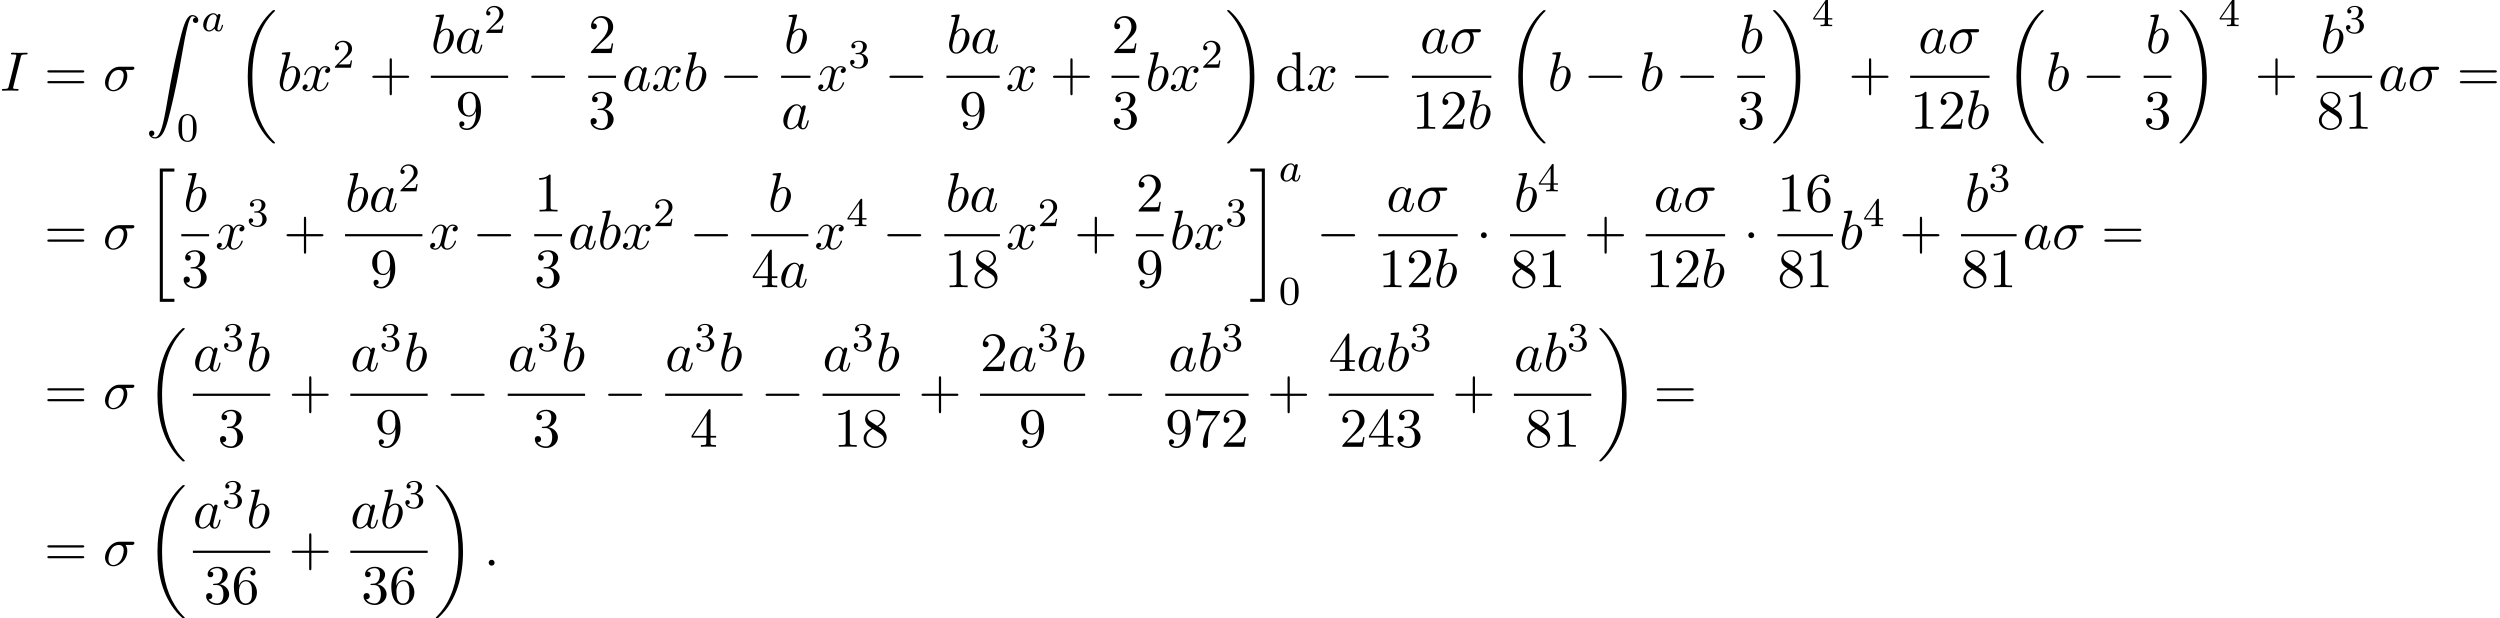 <?xml version='1.0' encoding='UTF-8'?>
<!-- This file was generated by dvisvgm 2.13.3 -->
<svg version='1.1' xmlns='http://www.w3.org/2000/svg' xmlns:xlink='http://www.w3.org/1999/xlink' width='490.776pt' height='121.41pt' viewBox='53.798 80.697 490.776 121.41'>
<defs>
<path id='g1-0' d='M7.189-2.509C7.375-2.509 7.571-2.509 7.571-2.727S7.375-2.945 7.189-2.945H1.287C1.102-2.945 .905-2.945 .905-2.727S1.102-2.509 1.287-2.509H7.189Z'/>
<path id='g1-1' d='M2.095-2.727C2.095-3.044 1.833-3.305 1.516-3.305S.938-3.044 .938-2.727S1.2-2.149 1.516-2.149S2.095-2.411 2.095-2.727Z'/>
<path id='g5-43' d='M4.462-2.509H7.505C7.658-2.509 7.865-2.509 7.865-2.727S7.658-2.945 7.505-2.945H4.462V-6C4.462-6.153 4.462-6.36 4.244-6.36S4.025-6.153 4.025-6V-2.945H.971C.818-2.945 .611-2.945 .611-2.727S.818-2.509 .971-2.509H4.025V.545C4.025 .698 4.025 .905 4.244 .905S4.462 .698 4.462 .545V-2.509Z'/>
<path id='g5-49' d='M3.207-6.982C3.207-7.244 3.207-7.265 2.956-7.265C2.28-6.567 1.32-6.567 .971-6.567V-6.229C1.189-6.229 1.833-6.229 2.4-6.513V-.862C2.4-.469 2.367-.338 1.385-.338H1.036V0C1.418-.033 2.367-.033 2.804-.033S4.189-.033 4.571 0V-.338H4.222C3.24-.338 3.207-.458 3.207-.862V-6.982Z'/>
<path id='g5-50' d='M1.385-.84L2.542-1.964C4.244-3.469 4.898-4.058 4.898-5.149C4.898-6.393 3.916-7.265 2.585-7.265C1.353-7.265 .545-6.262 .545-5.291C.545-4.68 1.091-4.68 1.124-4.68C1.309-4.68 1.691-4.811 1.691-5.258C1.691-5.542 1.495-5.825 1.113-5.825C1.025-5.825 1.004-5.825 .971-5.815C1.222-6.524 1.811-6.927 2.444-6.927C3.436-6.927 3.905-6.044 3.905-5.149C3.905-4.276 3.36-3.415 2.76-2.738L.665-.404C.545-.284 .545-.262 .545 0H4.593L4.898-1.898H4.625C4.571-1.571 4.495-1.091 4.385-.927C4.309-.84 3.589-.84 3.349-.84H1.385Z'/>
<path id='g5-51' d='M3.164-3.84C4.058-4.135 4.691-4.898 4.691-5.76C4.691-6.655 3.731-7.265 2.684-7.265C1.582-7.265 .753-6.611 .753-5.782C.753-5.422 .993-5.215 1.309-5.215C1.647-5.215 1.865-5.455 1.865-5.771C1.865-6.316 1.353-6.316 1.189-6.316C1.527-6.851 2.247-6.993 2.64-6.993C3.087-6.993 3.687-6.753 3.687-5.771C3.687-5.64 3.665-5.007 3.382-4.527C3.055-4.004 2.684-3.971 2.411-3.96C2.324-3.949 2.062-3.927 1.985-3.927C1.898-3.916 1.822-3.905 1.822-3.796C1.822-3.676 1.898-3.676 2.084-3.676H2.564C3.458-3.676 3.862-2.935 3.862-1.865C3.862-.382 3.109-.065 2.629-.065C2.16-.065 1.342-.251 .96-.895C1.342-.84 1.68-1.08 1.68-1.495C1.68-1.887 1.385-2.105 1.069-2.105C.807-2.105 .458-1.953 .458-1.473C.458-.48 1.473 .24 2.662 .24C3.993 .24 4.985-.753 4.985-1.865C4.985-2.76 4.298-3.611 3.164-3.84Z'/>
<path id='g5-52' d='M3.207-1.8V-.851C3.207-.458 3.185-.338 2.378-.338H2.149V0C2.596-.033 3.164-.033 3.622-.033S4.658-.033 5.105 0V-.338H4.876C4.069-.338 4.047-.458 4.047-.851V-1.8H5.138V-2.138H4.047V-7.102C4.047-7.32 4.047-7.385 3.873-7.385C3.775-7.385 3.742-7.385 3.655-7.255L.305-2.138V-1.8H3.207ZM3.273-2.138H.611L3.273-6.207V-2.138Z'/>
<path id='g5-54' d='M1.44-3.578V-3.84C1.44-6.6 2.793-6.993 3.349-6.993C3.611-6.993 4.069-6.927 4.309-6.556C4.145-6.556 3.709-6.556 3.709-6.065C3.709-5.727 3.971-5.564 4.211-5.564C4.385-5.564 4.713-5.662 4.713-6.087C4.713-6.742 4.233-7.265 3.327-7.265C1.931-7.265 .458-5.858 .458-3.447C.458-.535 1.724 .24 2.738 .24C3.949 .24 4.985-.785 4.985-2.225C4.985-3.611 4.015-4.658 2.804-4.658C2.062-4.658 1.658-4.102 1.44-3.578ZM2.738-.065C2.051-.065 1.724-.72 1.658-.884C1.462-1.396 1.462-2.269 1.462-2.465C1.462-3.316 1.811-4.407 2.793-4.407C2.967-4.407 3.469-4.407 3.807-3.731C4.004-3.327 4.004-2.771 4.004-2.236C4.004-1.713 4.004-1.167 3.818-.775C3.491-.12 2.989-.065 2.738-.065Z'/>
<path id='g5-55' d='M5.193-6.644C5.291-6.775 5.291-6.796 5.291-7.025H2.64C1.309-7.025 1.287-7.167 1.244-7.375H.971L.611-5.127H.884C.916-5.302 1.015-5.989 1.156-6.12C1.233-6.185 2.084-6.185 2.225-6.185H4.484C4.364-6.011 3.502-4.822 3.262-4.462C2.28-2.989 1.92-1.473 1.92-.36C1.92-.251 1.92 .24 2.422 .24S2.924-.251 2.924-.36V-.916C2.924-1.516 2.956-2.116 3.044-2.705C3.087-2.956 3.24-3.895 3.72-4.571L5.193-6.644Z'/>
<path id='g5-56' d='M1.778-4.985C1.276-5.313 1.233-5.684 1.233-5.869C1.233-6.535 1.942-6.993 2.716-6.993C3.513-6.993 4.211-6.425 4.211-5.64C4.211-5.018 3.785-4.495 3.131-4.113L1.778-4.985ZM3.371-3.949C4.156-4.353 4.691-4.92 4.691-5.64C4.691-6.644 3.72-7.265 2.727-7.265C1.636-7.265 .753-6.458 .753-5.444C.753-5.247 .775-4.756 1.233-4.244C1.353-4.113 1.756-3.84 2.029-3.655C1.396-3.338 .458-2.727 .458-1.647C.458-.491 1.571 .24 2.716 .24C3.949 .24 4.985-.665 4.985-1.833C4.985-2.225 4.865-2.716 4.451-3.175C4.244-3.404 4.069-3.513 3.371-3.949ZM2.28-3.491L3.622-2.64C3.927-2.433 4.44-2.105 4.44-1.44C4.44-.633 3.622-.065 2.727-.065C1.789-.065 1.004-.742 1.004-1.647C1.004-2.28 1.353-2.978 2.28-3.491Z'/>
<path id='g5-57' d='M4.004-3.469V-3.12C4.004-.567 2.869-.065 2.236-.065C2.051-.065 1.462-.087 1.167-.458C1.647-.458 1.735-.775 1.735-.96C1.735-1.298 1.473-1.462 1.233-1.462C1.058-1.462 .731-1.364 .731-.938C.731-.207 1.32 .24 2.247 .24C3.655 .24 4.985-1.244 4.985-3.589C4.985-6.524 3.731-7.265 2.76-7.265C2.16-7.265 1.625-7.069 1.156-6.578C.709-6.087 .458-5.629 .458-4.811C.458-3.447 1.418-2.378 2.64-2.378C3.305-2.378 3.753-2.836 4.004-3.469ZM2.651-2.629C2.476-2.629 1.975-2.629 1.636-3.316C1.44-3.72 1.44-4.265 1.44-4.8C1.44-5.389 1.44-5.902 1.669-6.305C1.964-6.851 2.378-6.993 2.76-6.993C3.262-6.993 3.622-6.622 3.807-6.131C3.938-5.782 3.982-5.095 3.982-4.593C3.982-3.687 3.611-2.629 2.651-2.629Z'/>
<path id='g5-61' d='M7.495-3.567C7.658-3.567 7.865-3.567 7.865-3.785S7.658-4.004 7.505-4.004H.971C.818-4.004 .611-4.004 .611-3.785S.818-3.567 .982-3.567H7.495ZM7.505-1.451C7.658-1.451 7.865-1.451 7.865-1.669S7.658-1.887 7.495-1.887H.982C.818-1.887 .611-1.887 .611-1.669S.818-1.451 .971-1.451H7.505Z'/>
<path id='g5-100' d='M4.145-.6V.12L5.749 0V-.338C4.985-.338 4.898-.415 4.898-.949V-7.571L3.327-7.451V-7.113C4.091-7.113 4.178-7.036 4.178-6.502V-4.145C3.862-4.538 3.393-4.822 2.804-4.822C1.516-4.822 .371-3.753 .371-2.345C.371-.96 1.44 .12 2.684 .12C3.382 .12 3.873-.251 4.145-.6ZM4.145-3.524V-1.287C4.145-1.091 4.145-1.069 4.025-.884C3.698-.36 3.207-.12 2.738-.12C2.247-.12 1.855-.404 1.593-.818C1.309-1.265 1.276-1.887 1.276-2.335C1.276-2.738 1.298-3.393 1.615-3.884C1.844-4.222 2.258-4.582 2.847-4.582C3.229-4.582 3.687-4.418 4.025-3.927C4.145-3.742 4.145-3.72 4.145-3.524Z'/>
<path id='g3-27' d='M5.651-4.069C5.793-4.069 6.185-4.069 6.185-4.44C6.185-4.702 5.956-4.702 5.76-4.702H3.273C1.625-4.702 .415-2.902 .415-1.604C.415-.644 1.058 .12 2.051 .12C3.338 .12 4.789-1.2 4.789-2.88C4.789-3.065 4.789-3.589 4.451-4.069H5.651ZM2.062-.12C1.527-.12 1.091-.513 1.091-1.298C1.091-1.625 1.222-2.52 1.604-3.164C2.062-3.916 2.716-4.069 3.087-4.069C4.004-4.069 4.091-3.349 4.091-3.011C4.091-2.498 3.873-1.604 3.502-1.047C3.076-.404 2.487-.12 2.062-.12Z'/>
<path id='g3-58' d='M2.095-.578C2.095-.895 1.833-1.156 1.516-1.156S.938-.895 .938-.578S1.2 0 1.516 0S2.095-.262 2.095-.578Z'/>
<path id='g3-73' d='M4.08-6.611C4.178-7.004 4.211-7.113 5.073-7.113C5.335-7.113 5.422-7.113 5.422-7.32C5.422-7.451 5.302-7.451 5.258-7.451C4.942-7.451 4.135-7.418 3.818-7.418C3.491-7.418 2.695-7.451 2.367-7.451C2.291-7.451 2.149-7.451 2.149-7.233C2.149-7.113 2.247-7.113 2.455-7.113C2.913-7.113 3.207-7.113 3.207-6.905C3.207-6.851 3.207-6.829 3.185-6.731L1.713-.851C1.615-.447 1.582-.338 .72-.338C.469-.338 .371-.338 .371-.12C.371 0 .502 0 .535 0C.851 0 1.647-.033 1.964-.033C2.291-.033 3.098 0 3.425 0C3.513 0 3.644 0 3.644-.207C3.644-.338 3.556-.338 3.316-.338C3.12-.338 3.065-.338 2.847-.36C2.618-.382 2.575-.425 2.575-.545C2.575-.633 2.596-.72 2.618-.796L4.08-6.611Z'/>
<path id='g3-97' d='M4.069-4.124C3.873-4.527 3.556-4.822 3.065-4.822C1.789-4.822 .436-3.218 .436-1.625C.436-.6 1.036 .12 1.887 .12C2.105 .12 2.651 .076 3.305-.698C3.393-.24 3.775 .12 4.298 .12C4.68 .12 4.931-.131 5.105-.48C5.291-.873 5.433-1.538 5.433-1.56C5.433-1.669 5.335-1.669 5.302-1.669C5.193-1.669 5.182-1.625 5.149-1.473C4.964-.764 4.767-.12 4.32-.12C4.025-.12 3.993-.404 3.993-.622C3.993-.862 4.015-.949 4.135-1.429C4.255-1.887 4.276-1.996 4.375-2.411L4.767-3.938C4.844-4.244 4.844-4.265 4.844-4.309C4.844-4.495 4.713-4.604 4.527-4.604C4.265-4.604 4.102-4.364 4.069-4.124ZM3.36-1.298C3.305-1.102 3.305-1.08 3.142-.895C2.662-.295 2.215-.12 1.909-.12C1.364-.12 1.211-.72 1.211-1.145C1.211-1.691 1.56-3.033 1.811-3.535C2.149-4.178 2.64-4.582 3.076-4.582C3.785-4.582 3.938-3.687 3.938-3.622S3.916-3.491 3.905-3.436L3.36-1.298Z'/>
<path id='g3-98' d='M2.607-7.451C2.607-7.462 2.607-7.571 2.465-7.571C2.215-7.571 1.418-7.484 1.135-7.462C1.047-7.451 .927-7.44 .927-7.244C.927-7.113 1.025-7.113 1.189-7.113C1.713-7.113 1.735-7.036 1.735-6.927C1.735-6.851 1.636-6.48 1.582-6.251L.687-2.695C.556-2.149 .513-1.975 .513-1.593C.513-.556 1.091 .12 1.898 .12C3.185 .12 4.527-1.505 4.527-3.076C4.527-4.069 3.949-4.822 3.076-4.822C2.575-4.822 2.127-4.505 1.8-4.167L2.607-7.451ZM1.582-3.327C1.647-3.567 1.647-3.589 1.745-3.709C2.28-4.418 2.771-4.582 3.055-4.582C3.447-4.582 3.742-4.255 3.742-3.556C3.742-2.913 3.382-1.658 3.185-1.244C2.825-.513 2.324-.12 1.898-.12C1.527-.12 1.167-.415 1.167-1.222C1.167-1.429 1.167-1.636 1.342-2.324L1.582-3.327Z'/>
<path id='g3-120' d='M3.644-3.295C3.709-3.578 3.96-4.582 4.724-4.582C4.778-4.582 5.04-4.582 5.269-4.44C4.964-4.385 4.745-4.113 4.745-3.851C4.745-3.676 4.865-3.469 5.16-3.469C5.4-3.469 5.749-3.665 5.749-4.102C5.749-4.669 5.105-4.822 4.735-4.822C4.102-4.822 3.72-4.244 3.589-3.993C3.316-4.713 2.727-4.822 2.411-4.822C1.276-4.822 .655-3.415 .655-3.142C.655-3.033 .764-3.033 .785-3.033C.873-3.033 .905-3.055 .927-3.153C1.298-4.309 2.018-4.582 2.389-4.582C2.596-4.582 2.978-4.484 2.978-3.851C2.978-3.513 2.793-2.782 2.389-1.255C2.215-.578 1.833-.12 1.353-.12C1.287-.12 1.036-.12 .807-.262C1.08-.316 1.32-.545 1.32-.851C1.32-1.145 1.08-1.233 .916-1.233C.589-1.233 .316-.949 .316-.6C.316-.098 .862 .12 1.342 .12C2.062 .12 2.455-.644 2.487-.709C2.618-.305 3.011 .12 3.665 .12C4.789 .12 5.411-1.287 5.411-1.56C5.411-1.669 5.313-1.669 5.28-1.669C5.182-1.669 5.16-1.625 5.138-1.549C4.778-.382 4.036-.12 3.687-.12C3.262-.12 3.087-.469 3.087-.84C3.087-1.08 3.153-1.32 3.273-1.8L3.644-3.295Z'/>
<path id='g2-97' d='M3.124-3.037C3.053-3.172 2.821-3.515 2.335-3.515C1.387-3.515 .343-2.407 .343-1.227C.343-.399 .877 .08 1.49 .08C2 .08 2.439-.327 2.582-.486C2.726 .064 3.268 .08 3.363 .08C3.73 .08 3.913-.223 3.977-.359C4.136-.646 4.248-1.108 4.248-1.14C4.248-1.188 4.216-1.243 4.121-1.243S4.009-1.196 3.961-.996C3.85-.558 3.698-.143 3.387-.143C3.204-.143 3.132-.295 3.132-.518C3.132-.654 3.204-.925 3.252-1.124S3.419-1.801 3.451-1.945L3.61-2.55C3.65-2.742 3.738-3.076 3.738-3.116C3.738-3.3 3.587-3.363 3.483-3.363C3.363-3.363 3.164-3.284 3.124-3.037ZM2.582-.861C2.184-.311 1.769-.143 1.514-.143C1.148-.143 .964-.478 .964-.893C.964-1.267 1.18-2.12 1.355-2.471C1.586-2.957 1.977-3.292 2.343-3.292C2.861-3.292 3.013-2.71 3.013-2.614C3.013-2.582 2.813-1.801 2.766-1.594C2.662-1.219 2.662-1.203 2.582-.861Z'/>
<path id='g4-48' d='M3.897-2.542C3.897-3.395 3.81-3.913 3.547-4.423C3.196-5.125 2.55-5.3 2.112-5.3C1.108-5.3 .741-4.551 .63-4.328C.343-3.746 .327-2.957 .327-2.542C.327-2.016 .351-1.211 .733-.574C1.1 .016 1.69 .167 2.112 .167C2.495 .167 3.18 .048 3.579-.741C3.873-1.315 3.897-2.024 3.897-2.542ZM2.112-.056C1.841-.056 1.291-.183 1.124-1.02C1.036-1.474 1.036-2.224 1.036-2.638C1.036-3.188 1.036-3.746 1.124-4.184C1.291-4.997 1.913-5.077 2.112-5.077C2.383-5.077 2.933-4.941 3.092-4.216C3.188-3.778 3.188-3.18 3.188-2.638C3.188-2.168 3.188-1.451 3.092-1.004C2.925-.167 2.375-.056 2.112-.056Z'/>
<path id='g4-50' d='M2.248-1.626C2.375-1.745 2.71-2.008 2.837-2.12C3.332-2.574 3.802-3.013 3.802-3.738C3.802-4.686 3.005-5.3 2.008-5.3C1.052-5.3 .422-4.575 .422-3.866C.422-3.475 .733-3.419 .845-3.419C1.012-3.419 1.259-3.539 1.259-3.842C1.259-4.256 .861-4.256 .765-4.256C.996-4.838 1.53-5.037 1.921-5.037C2.662-5.037 3.045-4.407 3.045-3.738C3.045-2.909 2.463-2.303 1.522-1.339L.518-.303C.422-.215 .422-.199 .422 0H3.571L3.802-1.427H3.555C3.531-1.267 3.467-.869 3.371-.717C3.324-.654 2.718-.654 2.59-.654H1.172L2.248-1.626Z'/>
<path id='g4-51' d='M2.016-2.662C2.646-2.662 3.045-2.2 3.045-1.363C3.045-.367 2.479-.072 2.056-.072C1.618-.072 1.02-.231 .741-.654C1.028-.654 1.227-.837 1.227-1.1C1.227-1.355 1.044-1.538 .789-1.538C.574-1.538 .351-1.403 .351-1.084C.351-.327 1.164 .167 2.072 .167C3.132 .167 3.873-.566 3.873-1.363C3.873-2.024 3.347-2.63 2.534-2.805C3.164-3.029 3.634-3.571 3.634-4.208S2.917-5.3 2.088-5.3C1.235-5.3 .59-4.838 .59-4.232C.59-3.937 .789-3.81 .996-3.81C1.243-3.81 1.403-3.985 1.403-4.216C1.403-4.511 1.148-4.623 .972-4.631C1.307-5.069 1.921-5.093 2.064-5.093C2.271-5.093 2.877-5.029 2.877-4.208C2.877-3.65 2.646-3.316 2.534-3.188C2.295-2.941 2.112-2.925 1.626-2.893C1.474-2.885 1.411-2.877 1.411-2.774C1.411-2.662 1.482-2.662 1.618-2.662H2.016Z'/>
<path id='g4-52' d='M3.14-5.157C3.14-5.316 3.14-5.38 2.973-5.38C2.869-5.38 2.861-5.372 2.782-5.26L.239-1.57V-1.307H2.487V-.646C2.487-.351 2.463-.263 1.849-.263H1.666V0C2.343-.024 2.359-.024 2.813-.024S3.284-.024 3.961 0V-.263H3.778C3.164-.263 3.14-.351 3.14-.646V-1.307H3.985V-1.57H3.14V-5.157ZM2.542-4.511V-1.57H.518L2.542-4.511Z'/>
<path id='g0-18' d='M7.636 25.625C7.636 25.582 7.615 25.56 7.593 25.527C7.189 25.124 6.458 24.393 5.727 23.215C3.971 20.4 3.175 16.855 3.175 12.655C3.175 9.72 3.567 5.935 5.367 2.684C6.229 1.135 7.124 .24 7.604-.24C7.636-.273 7.636-.295 7.636-.327C7.636-.436 7.56-.436 7.407-.436S7.233-.436 7.069-.273C3.415 3.055 2.269 8.051 2.269 12.644C2.269 16.931 3.251 21.251 6.022 24.513C6.24 24.764 6.655 25.211 7.102 25.604C7.233 25.735 7.255 25.735 7.407 25.735S7.636 25.735 7.636 25.625Z'/>
<path id='g0-19' d='M5.749 12.655C5.749 8.367 4.767 4.047 1.996 .785C1.778 .535 1.364 .087 .916-.305C.785-.436 .764-.436 .611-.436C.48-.436 .382-.436 .382-.327C.382-.284 .425-.24 .447-.218C.829 .175 1.56 .905 2.291 2.084C4.047 4.898 4.844 8.444 4.844 12.644C4.844 15.578 4.451 19.364 2.651 22.615C1.789 24.164 .884 25.069 .425 25.527C.404 25.56 .382 25.593 .382 25.625C.382 25.735 .48 25.735 .611 25.735C.764 25.735 .785 25.735 .949 25.571C4.604 22.244 5.749 17.247 5.749 12.655Z'/>
<path id='g0-20' d='M2.727 25.735H5.596V25.135H3.327V.164H5.596V-.436H2.727V25.735Z'/>
<path id='g0-21' d='M2.422 25.135H.153V25.735H3.022V-.436H.153V.164H2.422V25.135Z'/>
<path id='g0-90' d='M1.135 23.749C1.484 23.727 1.669 23.487 1.669 23.215C1.669 22.855 1.396 22.68 1.145 22.68C.884 22.68 .611 22.844 .611 23.225C.611 23.782 1.156 24.24 1.822 24.24C3.48 24.24 4.102 21.687 4.876 18.524C5.716 15.076 6.425 11.596 7.015 8.095C7.418 5.771 7.822 3.589 8.193 2.182C8.324 1.647 8.695 .24 9.12 .24C9.458 .24 9.731 .447 9.775 .491C9.415 .513 9.229 .753 9.229 1.025C9.229 1.385 9.502 1.56 9.753 1.56C10.015 1.56 10.287 1.396 10.287 1.015C10.287 .425 9.698 0 9.098 0C8.269 0 7.658 1.189 7.058 3.415C7.025 3.535 5.542 9.011 4.342 16.145C4.058 17.815 3.742 19.636 3.382 21.153C3.185 21.949 2.684 24 1.8 24C1.407 24 1.145 23.749 1.135 23.749Z'/>
</defs>
<g id='page1'>
<use x='53.798' y='98.497' xlink:href='#g3-73'/>
<use x='62.48' y='98.497' xlink:href='#g5-61'/>
<use x='73.995' y='98.497' xlink:href='#g3-27'/>
<use x='82.438' y='83.649' xlink:href='#g0-90'/>
<use x='93.347' y='86.803' xlink:href='#g2-97'/>
<use x='88.499' y='108.389' xlink:href='#g4-48'/>
<use x='100.162' y='83.115' xlink:href='#g0-18'/>
<use x='108.192' y='98.497' xlink:href='#g3-98'/>
<use x='112.874' y='98.497' xlink:href='#g3-120'/>
<use x='119.109' y='93.993' xlink:href='#g4-50'/>
<use x='126.265' y='98.497' xlink:href='#g5-43'/>
<use x='138.37' y='91.117' xlink:href='#g3-98'/>
<use x='143.052' y='91.117' xlink:href='#g3-97'/>
<use x='148.818' y='87.158' xlink:href='#g4-50'/>
<rect x='138.37' y='95.552' height='.436' width='15.181'/>
<use x='143.233' y='105.98' xlink:href='#g5-57'/>
<use x='157.17' y='98.497' xlink:href='#g1-0'/>
<use x='169.275' y='91.117' xlink:href='#g5-50'/>
<rect x='169.275' y='95.552' height='.436' width='5.455'/>
<use x='169.275' y='105.98' xlink:href='#g5-51'/>
<use x='175.925' y='98.497' xlink:href='#g3-97'/>
<use x='181.691' y='98.497' xlink:href='#g3-120'/>
<use x='187.926' y='98.497' xlink:href='#g3-98'/>
<use x='195.032' y='98.497' xlink:href='#g1-0'/>
<use x='207.679' y='91.117' xlink:href='#g3-98'/>
<rect x='207.137' y='95.552' height='.436' width='5.766'/>
<use x='207.137' y='105.98' xlink:href='#g3-97'/>
<use x='214.099' y='98.497' xlink:href='#g3-120'/>
<use x='220.333' y='93.993' xlink:href='#g4-51'/>
<use x='227.49' y='98.497' xlink:href='#g1-0'/>
<use x='239.594' y='91.117' xlink:href='#g3-98'/>
<use x='244.276' y='91.117' xlink:href='#g3-97'/>
<rect x='239.594' y='95.552' height='.436' width='10.448'/>
<use x='242.091' y='105.98' xlink:href='#g5-57'/>
<use x='251.238' y='98.497' xlink:href='#g3-120'/>
<use x='259.897' y='98.497' xlink:href='#g5-43'/>
<use x='272.002' y='91.117' xlink:href='#g5-50'/>
<rect x='272.002' y='95.552' height='.436' width='5.455'/>
<use x='272.002' y='105.98' xlink:href='#g5-51'/>
<use x='278.652' y='98.497' xlink:href='#g3-98'/>
<use x='283.334' y='98.497' xlink:href='#g3-120'/>
<use x='289.569' y='93.993' xlink:href='#g4-50'/>
<use x='294.301' y='83.115' xlink:href='#g0-19'/>
<use x='304.149' y='98.497' xlink:href='#g5-100'/>
<use x='310.21' y='98.497' xlink:href='#g3-120'/>
<use x='318.869' y='98.497' xlink:href='#g1-0'/>
<use x='332.573' y='91.117' xlink:href='#g3-97'/>
<use x='338.34' y='91.117' xlink:href='#g3-27'/>
<rect x='330.974' y='95.552' height='.436' width='15.591'/>
<use x='330.974' y='105.98' xlink:href='#g5-49'/>
<use x='336.428' y='105.98' xlink:href='#g5-50'/>
<use x='341.883' y='105.98' xlink:href='#g3-98'/>
<use x='349.578' y='83.115' xlink:href='#g0-18'/>
<use x='357.609' y='98.497' xlink:href='#g3-98'/>
<use x='364.715' y='98.497' xlink:href='#g1-0'/>
<use x='375.624' y='98.497' xlink:href='#g3-98'/>
<use x='382.73' y='98.497' xlink:href='#g1-0'/>
<use x='395.221' y='91.117' xlink:href='#g3-98'/>
<rect x='394.834' y='95.552' height='.436' width='5.455'/>
<use x='394.834' y='105.98' xlink:href='#g5-51'/>
<use x='401.484' y='83.115' xlink:href='#g0-19'/>
<use x='409.515' y='85.834' xlink:href='#g4-52'/>
<use x='416.671' y='98.497' xlink:href='#g5-43'/>
<use x='430.375' y='91.117' xlink:href='#g3-97'/>
<use x='436.142' y='91.117' xlink:href='#g3-27'/>
<rect x='428.776' y='95.552' height='.436' width='15.591'/>
<use x='428.776' y='105.98' xlink:href='#g5-49'/>
<use x='434.23' y='105.98' xlink:href='#g5-50'/>
<use x='439.685' y='105.98' xlink:href='#g3-98'/>
<use x='447.38' y='83.115' xlink:href='#g0-18'/>
<use x='455.411' y='98.497' xlink:href='#g3-98'/>
<use x='462.517' y='98.497' xlink:href='#g1-0'/>
<use x='475.008' y='91.117' xlink:href='#g3-98'/>
<rect x='474.621' y='95.552' height='.436' width='5.455'/>
<use x='474.621' y='105.98' xlink:href='#g5-51'/>
<use x='481.271' y='83.115' xlink:href='#g0-19'/>
<use x='489.302' y='85.834' xlink:href='#g4-52'/>
<use x='496.458' y='98.497' xlink:href='#g5-43'/>
<use x='509.31' y='91.117' xlink:href='#g3-98'/>
<use x='513.992' y='87.158' xlink:href='#g4-51'/>
<rect x='508.563' y='95.552' height='.436' width='10.909'/>
<use x='508.563' y='105.98' xlink:href='#g5-56'/>
<use x='514.017' y='105.98' xlink:href='#g5-49'/>
<use x='520.667' y='98.497' xlink:href='#g3-97'/>
<use x='526.434' y='98.497' xlink:href='#g3-27'/>
<use x='536.089' y='98.497' xlink:href='#g5-61'/>
<use x='62.48' y='129.598' xlink:href='#g5-61'/>
<use x='73.995' y='129.598' xlink:href='#g3-27'/>
<use x='82.438' y='114.216' xlink:href='#g0-20'/>
<use x='89.778' y='122.218' xlink:href='#g3-98'/>
<rect x='89.391' y='126.652' height='.436' width='5.455'/>
<use x='89.391' y='137.081' xlink:href='#g5-51'/>
<use x='96.041' y='129.598' xlink:href='#g3-120'/>
<use x='102.276' y='125.094' xlink:href='#g4-51'/>
<use x='109.433' y='129.598' xlink:href='#g5-43'/>
<use x='121.537' y='122.218' xlink:href='#g3-98'/>
<use x='126.219' y='122.218' xlink:href='#g3-97'/>
<use x='131.986' y='118.259' xlink:href='#g4-50'/>
<rect x='121.537' y='126.652' height='.436' width='15.181'/>
<use x='126.4' y='137.081' xlink:href='#g5-57'/>
<use x='137.913' y='129.598' xlink:href='#g3-120'/>
<use x='146.573' y='129.598' xlink:href='#g1-0'/>
<use x='158.677' y='122.218' xlink:href='#g5-49'/>
<rect x='158.677' y='126.652' height='.436' width='5.455'/>
<use x='158.677' y='137.081' xlink:href='#g5-51'/>
<use x='165.327' y='129.598' xlink:href='#g3-97'/>
<use x='171.094' y='129.598' xlink:href='#g3-98'/>
<use x='175.775' y='129.598' xlink:href='#g3-120'/>
<use x='182.01' y='125.094' xlink:href='#g4-50'/>
<use x='189.167' y='129.598' xlink:href='#g1-0'/>
<use x='204.541' y='122.218' xlink:href='#g3-98'/>
<rect x='201.271' y='126.652' height='.436' width='11.221'/>
<use x='201.271' y='137.081' xlink:href='#g5-52'/>
<use x='206.726' y='137.081' xlink:href='#g3-97'/>
<use x='213.688' y='129.598' xlink:href='#g3-120'/>
<use x='219.923' y='125.094' xlink:href='#g4-52'/>
<use x='227.079' y='129.598' xlink:href='#g1-0'/>
<use x='239.414' y='122.218' xlink:href='#g3-98'/>
<use x='244.096' y='122.218' xlink:href='#g3-97'/>
<rect x='239.184' y='126.652' height='.436' width='10.909'/>
<use x='239.184' y='137.081' xlink:href='#g5-49'/>
<use x='244.638' y='137.081' xlink:href='#g5-56'/>
<use x='251.288' y='129.598' xlink:href='#g3-120'/>
<use x='257.523' y='125.094' xlink:href='#g4-50'/>
<use x='264.68' y='129.598' xlink:href='#g5-43'/>
<use x='276.784' y='122.218' xlink:href='#g5-50'/>
<rect x='276.784' y='126.652' height='.436' width='5.455'/>
<use x='276.784' y='137.081' xlink:href='#g5-57'/>
<use x='283.434' y='129.598' xlink:href='#g3-98'/>
<use x='288.116' y='129.598' xlink:href='#g3-120'/>
<use x='294.351' y='125.094' xlink:href='#g4-51'/>
<use x='299.083' y='114.216' xlink:href='#g0-21'/>
<use x='304.841' y='116.278' xlink:href='#g2-97'/>
<use x='304.841' y='140.46' xlink:href='#g4-48'/>
<use x='312.261' y='129.598' xlink:href='#g1-0'/>
<use x='325.966' y='122.218' xlink:href='#g3-97'/>
<use x='331.732' y='122.218' xlink:href='#g3-27'/>
<rect x='324.366' y='126.652' height='.436' width='15.591'/>
<use x='324.366' y='137.081' xlink:href='#g5-49'/>
<use x='329.82' y='137.081' xlink:href='#g5-50'/>
<use x='335.275' y='137.081' xlink:href='#g3-98'/>
<use x='343.577' y='129.598' xlink:href='#g1-1'/>
<use x='350.974' y='122.218' xlink:href='#g3-98'/>
<use x='355.656' y='118.259' xlink:href='#g4-52'/>
<rect x='350.227' y='126.652' height='.436' width='10.909'/>
<use x='350.227' y='137.081' xlink:href='#g5-56'/>
<use x='355.681' y='137.081' xlink:href='#g5-49'/>
<use x='364.755' y='129.598' xlink:href='#g5-43'/>
<use x='378.46' y='122.218' xlink:href='#g3-97'/>
<use x='384.226' y='122.218' xlink:href='#g3-27'/>
<rect x='376.86' y='126.652' height='.436' width='15.591'/>
<use x='376.86' y='137.081' xlink:href='#g5-49'/>
<use x='382.315' y='137.081' xlink:href='#g5-50'/>
<use x='387.769' y='137.081' xlink:href='#g3-98'/>
<use x='396.071' y='129.598' xlink:href='#g1-1'/>
<use x='402.721' y='122.218' xlink:href='#g5-49'/>
<use x='408.175' y='122.218' xlink:href='#g5-54'/>
<rect x='402.721' y='126.652' height='.436' width='10.909'/>
<use x='402.721' y='137.081' xlink:href='#g5-56'/>
<use x='408.175' y='137.081' xlink:href='#g5-49'/>
<use x='414.825' y='129.598' xlink:href='#g3-98'/>
<use x='419.507' y='125.094' xlink:href='#g4-52'/>
<use x='426.664' y='129.598' xlink:href='#g5-43'/>
<use x='439.516' y='122.218' xlink:href='#g3-98'/>
<use x='444.197' y='118.259' xlink:href='#g4-51'/>
<rect x='438.768' y='126.652' height='.436' width='10.909'/>
<use x='438.768' y='137.081' xlink:href='#g5-56'/>
<use x='444.223' y='137.081' xlink:href='#g5-49'/>
<use x='450.873' y='129.598' xlink:href='#g3-97'/>
<use x='456.639' y='129.598' xlink:href='#g3-27'/>
<use x='466.294' y='129.598' xlink:href='#g5-61'/>
<use x='62.48' y='160.92' xlink:href='#g5-61'/>
<use x='73.995' y='160.92' xlink:href='#g3-27'/>
<use x='82.438' y='145.538' xlink:href='#g0-18'/>
<use x='91.664' y='153.54' xlink:href='#g3-97'/>
<use x='97.431' y='149.581' xlink:href='#g4-51'/>
<use x='102.163' y='153.54' xlink:href='#g3-98'/>
<rect x='91.664' y='157.975' height='.436' width='15.181'/>
<use x='96.527' y='168.403' xlink:href='#g5-51'/>
<use x='110.464' y='160.92' xlink:href='#g5-43'/>
<use x='122.569' y='153.54' xlink:href='#g3-97'/>
<use x='128.335' y='149.581' xlink:href='#g4-51'/>
<use x='133.068' y='153.54' xlink:href='#g3-98'/>
<rect x='122.569' y='157.975' height='.436' width='15.181'/>
<use x='127.432' y='168.403' xlink:href='#g5-57'/>
<use x='141.369' y='160.92' xlink:href='#g1-0'/>
<use x='153.474' y='153.54' xlink:href='#g3-97'/>
<use x='159.24' y='149.581' xlink:href='#g4-51'/>
<use x='163.973' y='153.54' xlink:href='#g3-98'/>
<rect x='153.474' y='157.975' height='.436' width='15.181'/>
<use x='158.337' y='168.403' xlink:href='#g5-51'/>
<use x='172.274' y='160.92' xlink:href='#g1-0'/>
<use x='184.379' y='153.54' xlink:href='#g3-97'/>
<use x='190.145' y='149.581' xlink:href='#g4-51'/>
<use x='194.877' y='153.54' xlink:href='#g3-98'/>
<rect x='184.379' y='157.975' height='.436' width='15.181'/>
<use x='189.242' y='168.403' xlink:href='#g5-52'/>
<use x='203.179' y='160.92' xlink:href='#g1-0'/>
<use x='215.284' y='153.54' xlink:href='#g3-97'/>
<use x='221.05' y='149.581' xlink:href='#g4-51'/>
<use x='225.782' y='153.54' xlink:href='#g3-98'/>
<rect x='215.284' y='157.975' height='.436' width='15.181'/>
<use x='217.419' y='168.403' xlink:href='#g5-49'/>
<use x='222.874' y='168.403' xlink:href='#g5-56'/>
<use x='234.084' y='160.92' xlink:href='#g5-43'/>
<use x='246.188' y='153.54' xlink:href='#g5-50'/>
<use x='251.643' y='153.54' xlink:href='#g3-97'/>
<use x='257.409' y='149.581' xlink:href='#g4-51'/>
<use x='262.142' y='153.54' xlink:href='#g3-98'/>
<rect x='246.188' y='157.975' height='.436' width='20.635'/>
<use x='253.779' y='168.403' xlink:href='#g5-57'/>
<use x='270.443' y='160.92' xlink:href='#g1-0'/>
<use x='283.139' y='153.54' xlink:href='#g3-97'/>
<use x='288.906' y='153.54' xlink:href='#g3-98'/>
<use x='293.588' y='149.581' xlink:href='#g4-51'/>
<rect x='282.548' y='157.975' height='.436' width='16.364'/>
<use x='282.548' y='168.403' xlink:href='#g5-57'/>
<use x='288.002' y='168.403' xlink:href='#g5-55'/>
<use x='293.457' y='168.403' xlink:href='#g5-50'/>
<use x='302.531' y='160.92' xlink:href='#g5-43'/>
<use x='314.636' y='153.54' xlink:href='#g5-52'/>
<use x='320.09' y='153.54' xlink:href='#g3-97'/>
<use x='325.857' y='153.54' xlink:href='#g3-98'/>
<use x='330.539' y='149.581' xlink:href='#g4-51'/>
<rect x='314.636' y='157.975' height='.436' width='20.635'/>
<use x='316.772' y='168.403' xlink:href='#g5-50'/>
<use x='322.226' y='168.403' xlink:href='#g5-52'/>
<use x='327.681' y='168.403' xlink:href='#g5-51'/>
<use x='338.891' y='160.92' xlink:href='#g5-43'/>
<use x='350.995' y='153.54' xlink:href='#g3-97'/>
<use x='356.762' y='153.54' xlink:href='#g3-98'/>
<use x='361.443' y='149.581' xlink:href='#g4-51'/>
<rect x='350.995' y='157.975' height='.436' width='15.181'/>
<use x='353.131' y='168.403' xlink:href='#g5-56'/>
<use x='358.585' y='168.403' xlink:href='#g5-49'/>
<use x='367.371' y='145.538' xlink:href='#g0-19'/>
<use x='378.432' y='160.92' xlink:href='#g5-61'/>
<use x='62.48' y='191.744' xlink:href='#g5-61'/>
<use x='73.995' y='191.744' xlink:href='#g3-27'/>
<use x='82.438' y='176.362' xlink:href='#g0-18'/>
<use x='91.664' y='184.364' xlink:href='#g3-97'/>
<use x='97.431' y='180.405' xlink:href='#g4-51'/>
<use x='102.163' y='184.364' xlink:href='#g3-98'/>
<rect x='91.664' y='188.799' height='.436' width='15.181'/>
<use x='93.8' y='199.227' xlink:href='#g5-51'/>
<use x='99.254' y='199.227' xlink:href='#g5-54'/>
<use x='110.464' y='191.744' xlink:href='#g5-43'/>
<use x='122.569' y='184.364' xlink:href='#g3-97'/>
<use x='128.335' y='184.364' xlink:href='#g3-98'/>
<use x='133.017' y='180.405' xlink:href='#g4-51'/>
<rect x='122.569' y='188.799' height='.436' width='15.181'/>
<use x='124.705' y='199.227' xlink:href='#g5-51'/>
<use x='130.159' y='199.227' xlink:href='#g5-54'/>
<use x='138.945' y='176.362' xlink:href='#g0-19'/>
<use x='148.794' y='191.744' xlink:href='#g3-58'/>
</g>
</svg><!--Rendered by QuickLaTeX.com-->